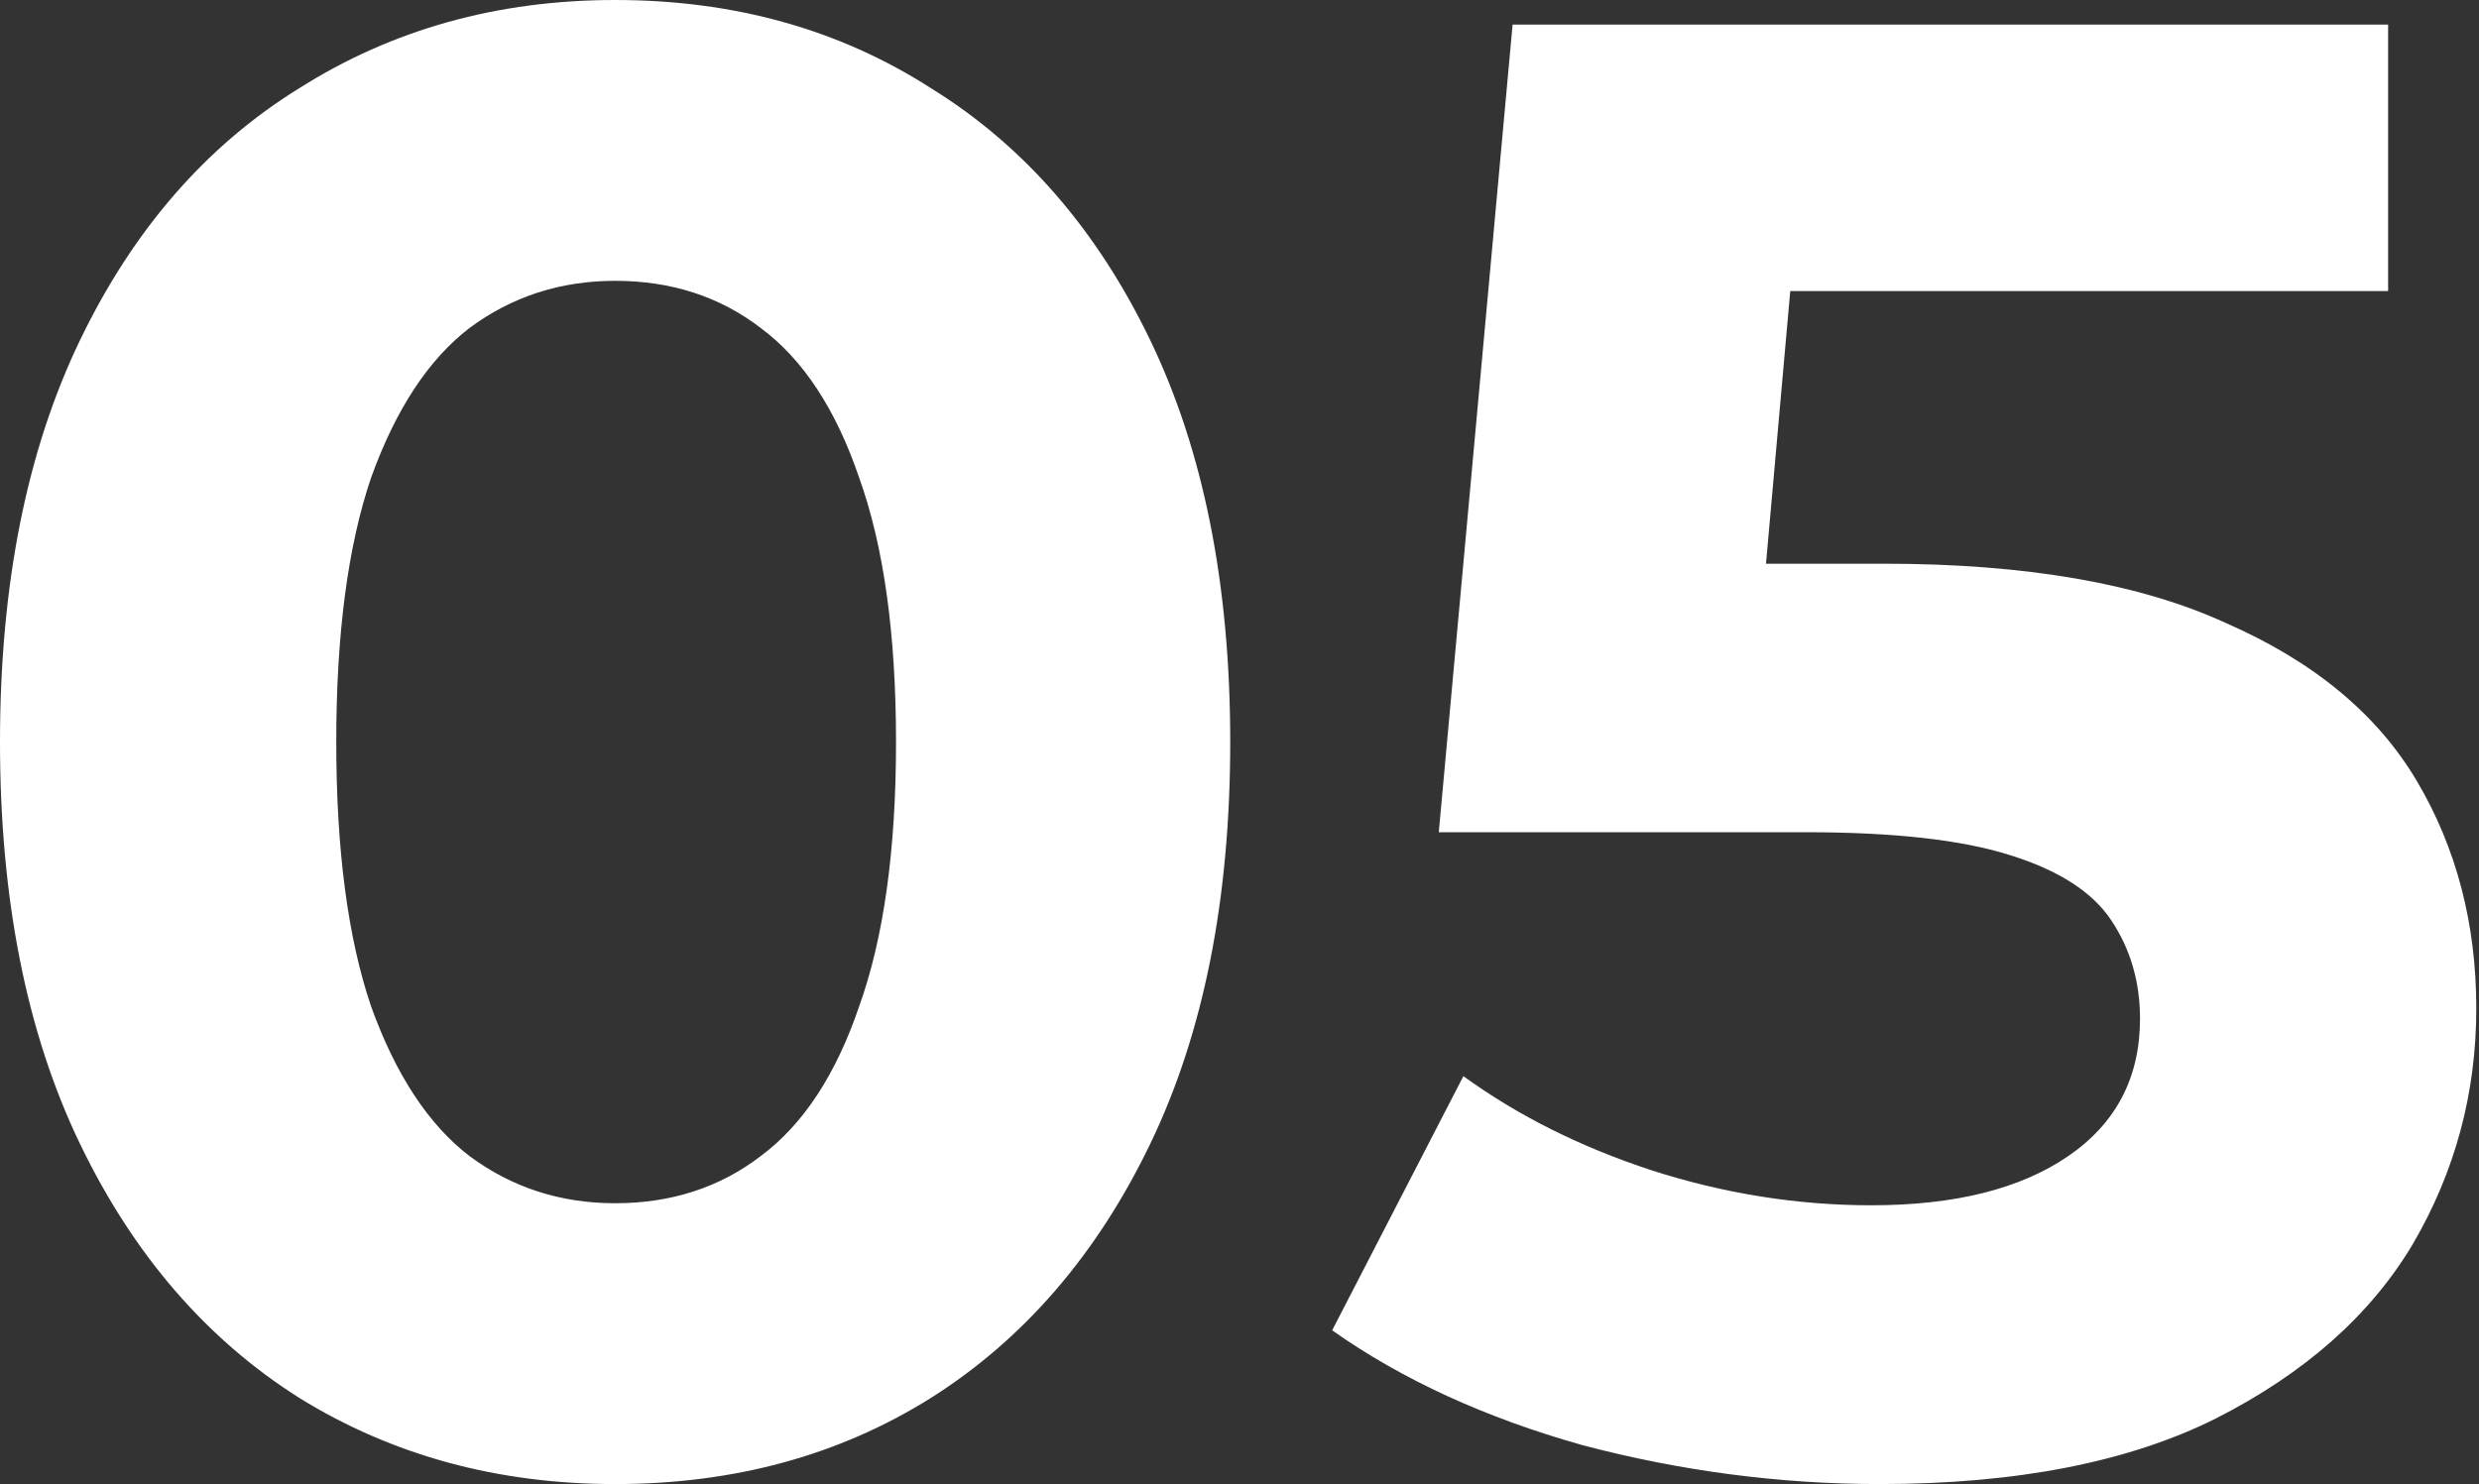 <?xml version="1.0" encoding="UTF-8"?> <svg xmlns="http://www.w3.org/2000/svg" width="339" height="203" viewBox="0 0 339 203" fill="none"><rect x="0" y="0" width="339" height="203" fill="#333333" stroke="none"/> <path fill-rule="evenodd" clip-rule="evenodd" d="M40.937 191.225C53.648 199.076 68.041 203.001 84.117 203.001C100.379 203.001 114.772 199.076 127.296 191.225C140.007 183.187 150.008 171.598 157.298 156.457C164.588 141.316 168.233 122.997 168.233 101.501C168.233 80.004 164.588 61.685 157.298 46.544C150.008 31.404 140.007 19.908 127.296 12.057C114.772 4.019 100.379 0 84.117 0C68.041 0 53.648 4.019 40.937 12.057C28.226 19.908 18.225 31.404 10.935 46.544C3.645 61.685 0 80.004 0 101.501C0 122.997 3.645 141.316 10.935 156.457C18.225 171.598 28.226 183.187 40.937 191.225ZM104.024 158.139C98.416 162.438 91.781 164.588 84.117 164.588C76.639 164.588 70.004 162.438 64.209 158.139C58.601 153.84 54.115 147.017 50.75 137.671C47.573 128.324 45.984 116.268 45.984 101.501C45.984 86.734 47.573 74.677 50.75 65.331C54.115 55.984 58.601 49.161 64.209 44.862C70.004 40.563 76.639 38.413 84.117 38.413C91.781 38.413 98.416 40.563 104.024 44.862C109.819 49.161 114.305 55.984 117.483 65.331C120.847 74.677 122.53 86.734 122.53 101.501C122.53 116.268 120.847 128.324 117.483 137.671C114.305 147.017 109.819 153.84 104.024 158.139ZM216.379 197.674C229.838 201.225 243.39 203.001 257.035 203.001C275.728 203.001 291.056 200.01 303.019 194.029C315.169 187.86 324.141 179.916 329.936 170.196C335.731 160.289 338.628 149.541 338.628 137.951C338.628 126.362 335.918 115.987 330.497 106.828C325.076 97.669 316.384 90.472 304.421 85.238C292.644 79.817 277.036 77.107 257.596 77.107H241.497L244.815 39.815H326.572V3.365H206.846L196.752 113.838H246.941C258.904 113.838 268.157 114.866 274.7 116.922C281.429 118.978 286.102 121.969 288.719 125.894C291.336 129.82 292.644 134.306 292.644 139.353C292.644 147.391 289.373 153.653 282.831 158.139C276.289 162.625 267.316 164.868 255.914 164.868C245.82 164.868 235.819 163.28 225.912 160.102C216.192 156.924 207.593 152.625 200.116 147.204L182.171 181.972C191.705 188.701 203.107 193.935 216.379 197.674Z" fill="white"></path> </svg> 